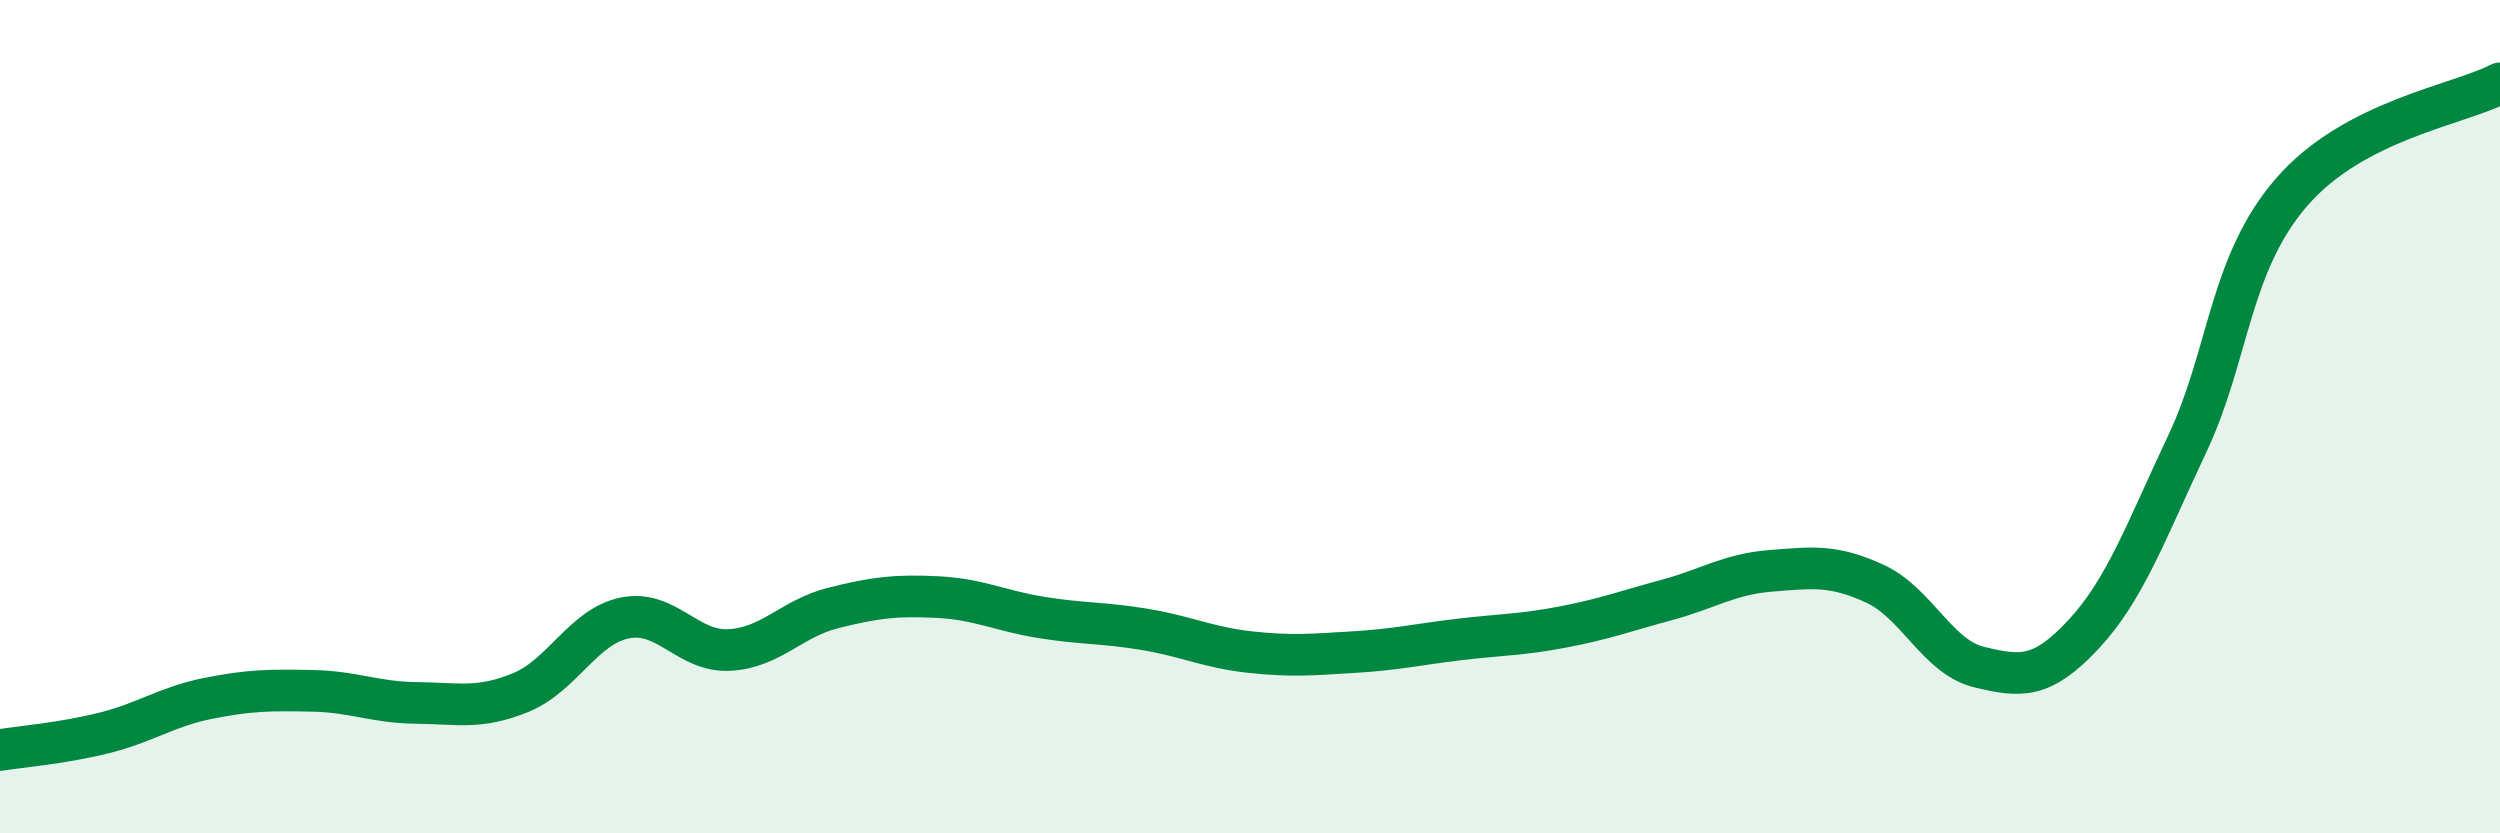 
    <svg width="60" height="20" viewBox="0 0 60 20" xmlns="http://www.w3.org/2000/svg">
      <path
        d="M 0,18 C 0.5,17.92 1.5,17.84 2.5,17.59 C 3.5,17.34 4,16.96 5,16.76 C 6,16.56 6.5,16.56 7.5,16.58 C 8.5,16.6 9,16.86 10,16.87 C 11,16.88 11.5,17.03 12.5,16.62 C 13.5,16.21 14,15.03 15,14.83 C 16,14.63 16.5,15.65 17.5,15.6 C 18.5,15.55 19,14.84 20,14.59 C 21,14.34 21.5,14.28 22.5,14.33 C 23.5,14.38 24,14.66 25,14.82 C 26,14.98 26.5,14.94 27.5,15.11 C 28.5,15.28 29,15.54 30,15.65 C 31,15.76 31.5,15.71 32.5,15.65 C 33.5,15.59 34,15.47 35,15.35 C 36,15.23 36.5,15.24 37.5,15.05 C 38.5,14.86 39,14.67 40,14.4 C 41,14.13 41.5,13.78 42.5,13.7 C 43.5,13.62 44,13.55 45,14.01 C 46,14.47 46.5,15.77 47.5,16.01 C 48.5,16.25 49,16.3 50,15.23 C 51,14.16 51.5,12.76 52.5,10.64 C 53.5,8.52 53.5,6.34 55,4.61 C 56.5,2.88 59,2.52 60,2L60 20L0 20Z"
        fill="#008740"
        opacity="0.1"
        stroke-linecap="round"
        stroke-linejoin="round"
      />
      <path
        d="M 0,18 C 0.5,17.92 1.5,17.84 2.5,17.59 C 3.5,17.34 4,16.96 5,16.76 C 6,16.56 6.5,16.56 7.5,16.58 C 8.5,16.6 9,16.86 10,16.87 C 11,16.88 11.5,17.03 12.5,16.62 C 13.5,16.21 14,15.03 15,14.83 C 16,14.63 16.5,15.65 17.5,15.6 C 18.5,15.55 19,14.84 20,14.59 C 21,14.34 21.5,14.28 22.5,14.33 C 23.5,14.38 24,14.66 25,14.82 C 26,14.98 26.5,14.94 27.5,15.11 C 28.5,15.28 29,15.54 30,15.65 C 31,15.76 31.5,15.71 32.5,15.65 C 33.5,15.59 34,15.47 35,15.35 C 36,15.23 36.5,15.24 37.5,15.05 C 38.5,14.86 39,14.67 40,14.4 C 41,14.13 41.5,13.78 42.5,13.7 C 43.5,13.62 44,13.55 45,14.01 C 46,14.47 46.5,15.77 47.5,16.01 C 48.5,16.25 49,16.3 50,15.23 C 51,14.16 51.5,12.76 52.5,10.64 C 53.5,8.52 53.5,6.34 55,4.61 C 56.5,2.88 59,2.52 60,2"
        stroke="#008740"
        stroke-width="1"
        fill="none"
        stroke-linecap="round"
        stroke-linejoin="round"
      />
    </svg>
  